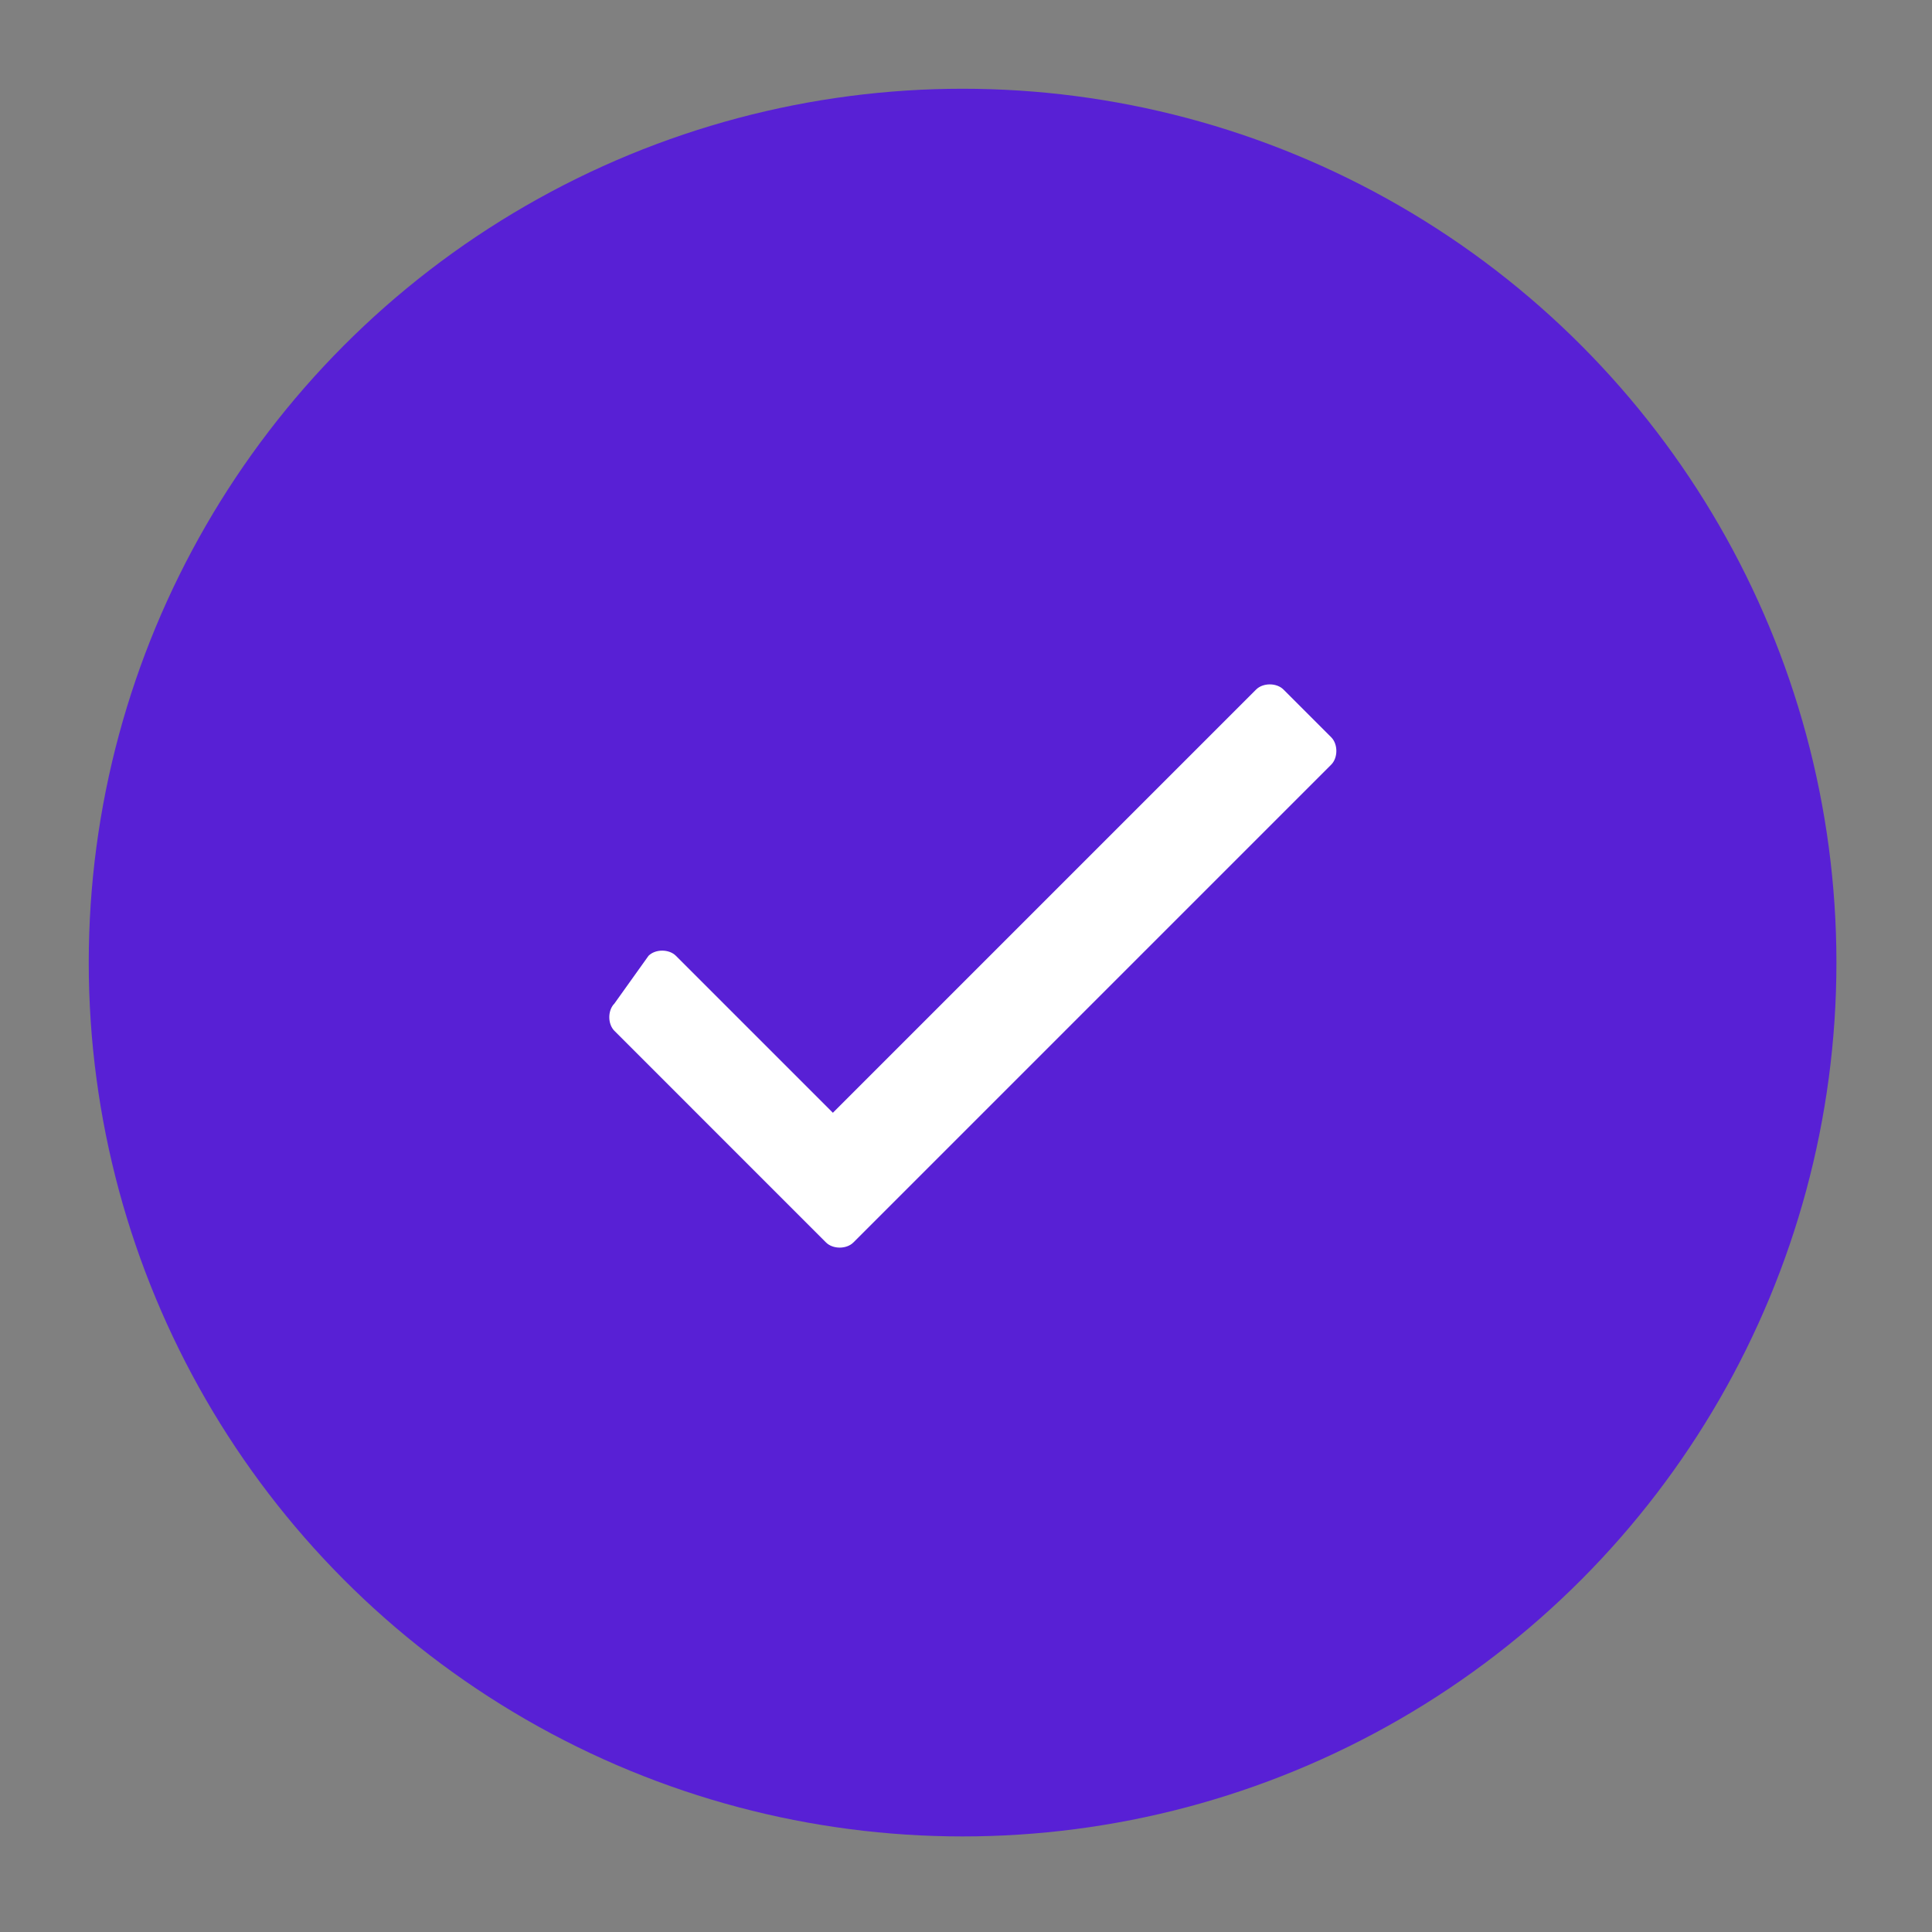 <?xml version="1.0" encoding="utf-8"?>
<svg version="1.1" id="prev" fill="#5820D5" xmlns="http://www.w3.org/2000/svg" xmlns:xlink="http://www.w3.org/1999/xlink" x="0px" y="0px"
	 viewBox="0 0 28.3 28.3" style="enable-background:new 0 0 28.3 28.3;" xml:space="preserve">
<rect x="0" y="0" width="28.3" height="28.3" fill="#808080" stroke="none"/>
<circle class="st0" cx="14.1" cy="14.1" r="12.8"/>
<g>
	<path fill="white" class="st0" d="M18.8,10.1l0.7,0.7c0.1,0.1,0.1,0.3,0,0.4l-7,7c-0.1,0.1-0.3,0.1-0.4,0L9,15.1c-0.1-0.1-0.1-0.3,0-0.4L9.5,14
		c0.1-0.1,0.3-0.1,0.4,0l2.3,2.3l6.2-6.2C18.5,10,18.7,10,18.8,10.1z"/>
</g>
</svg>
